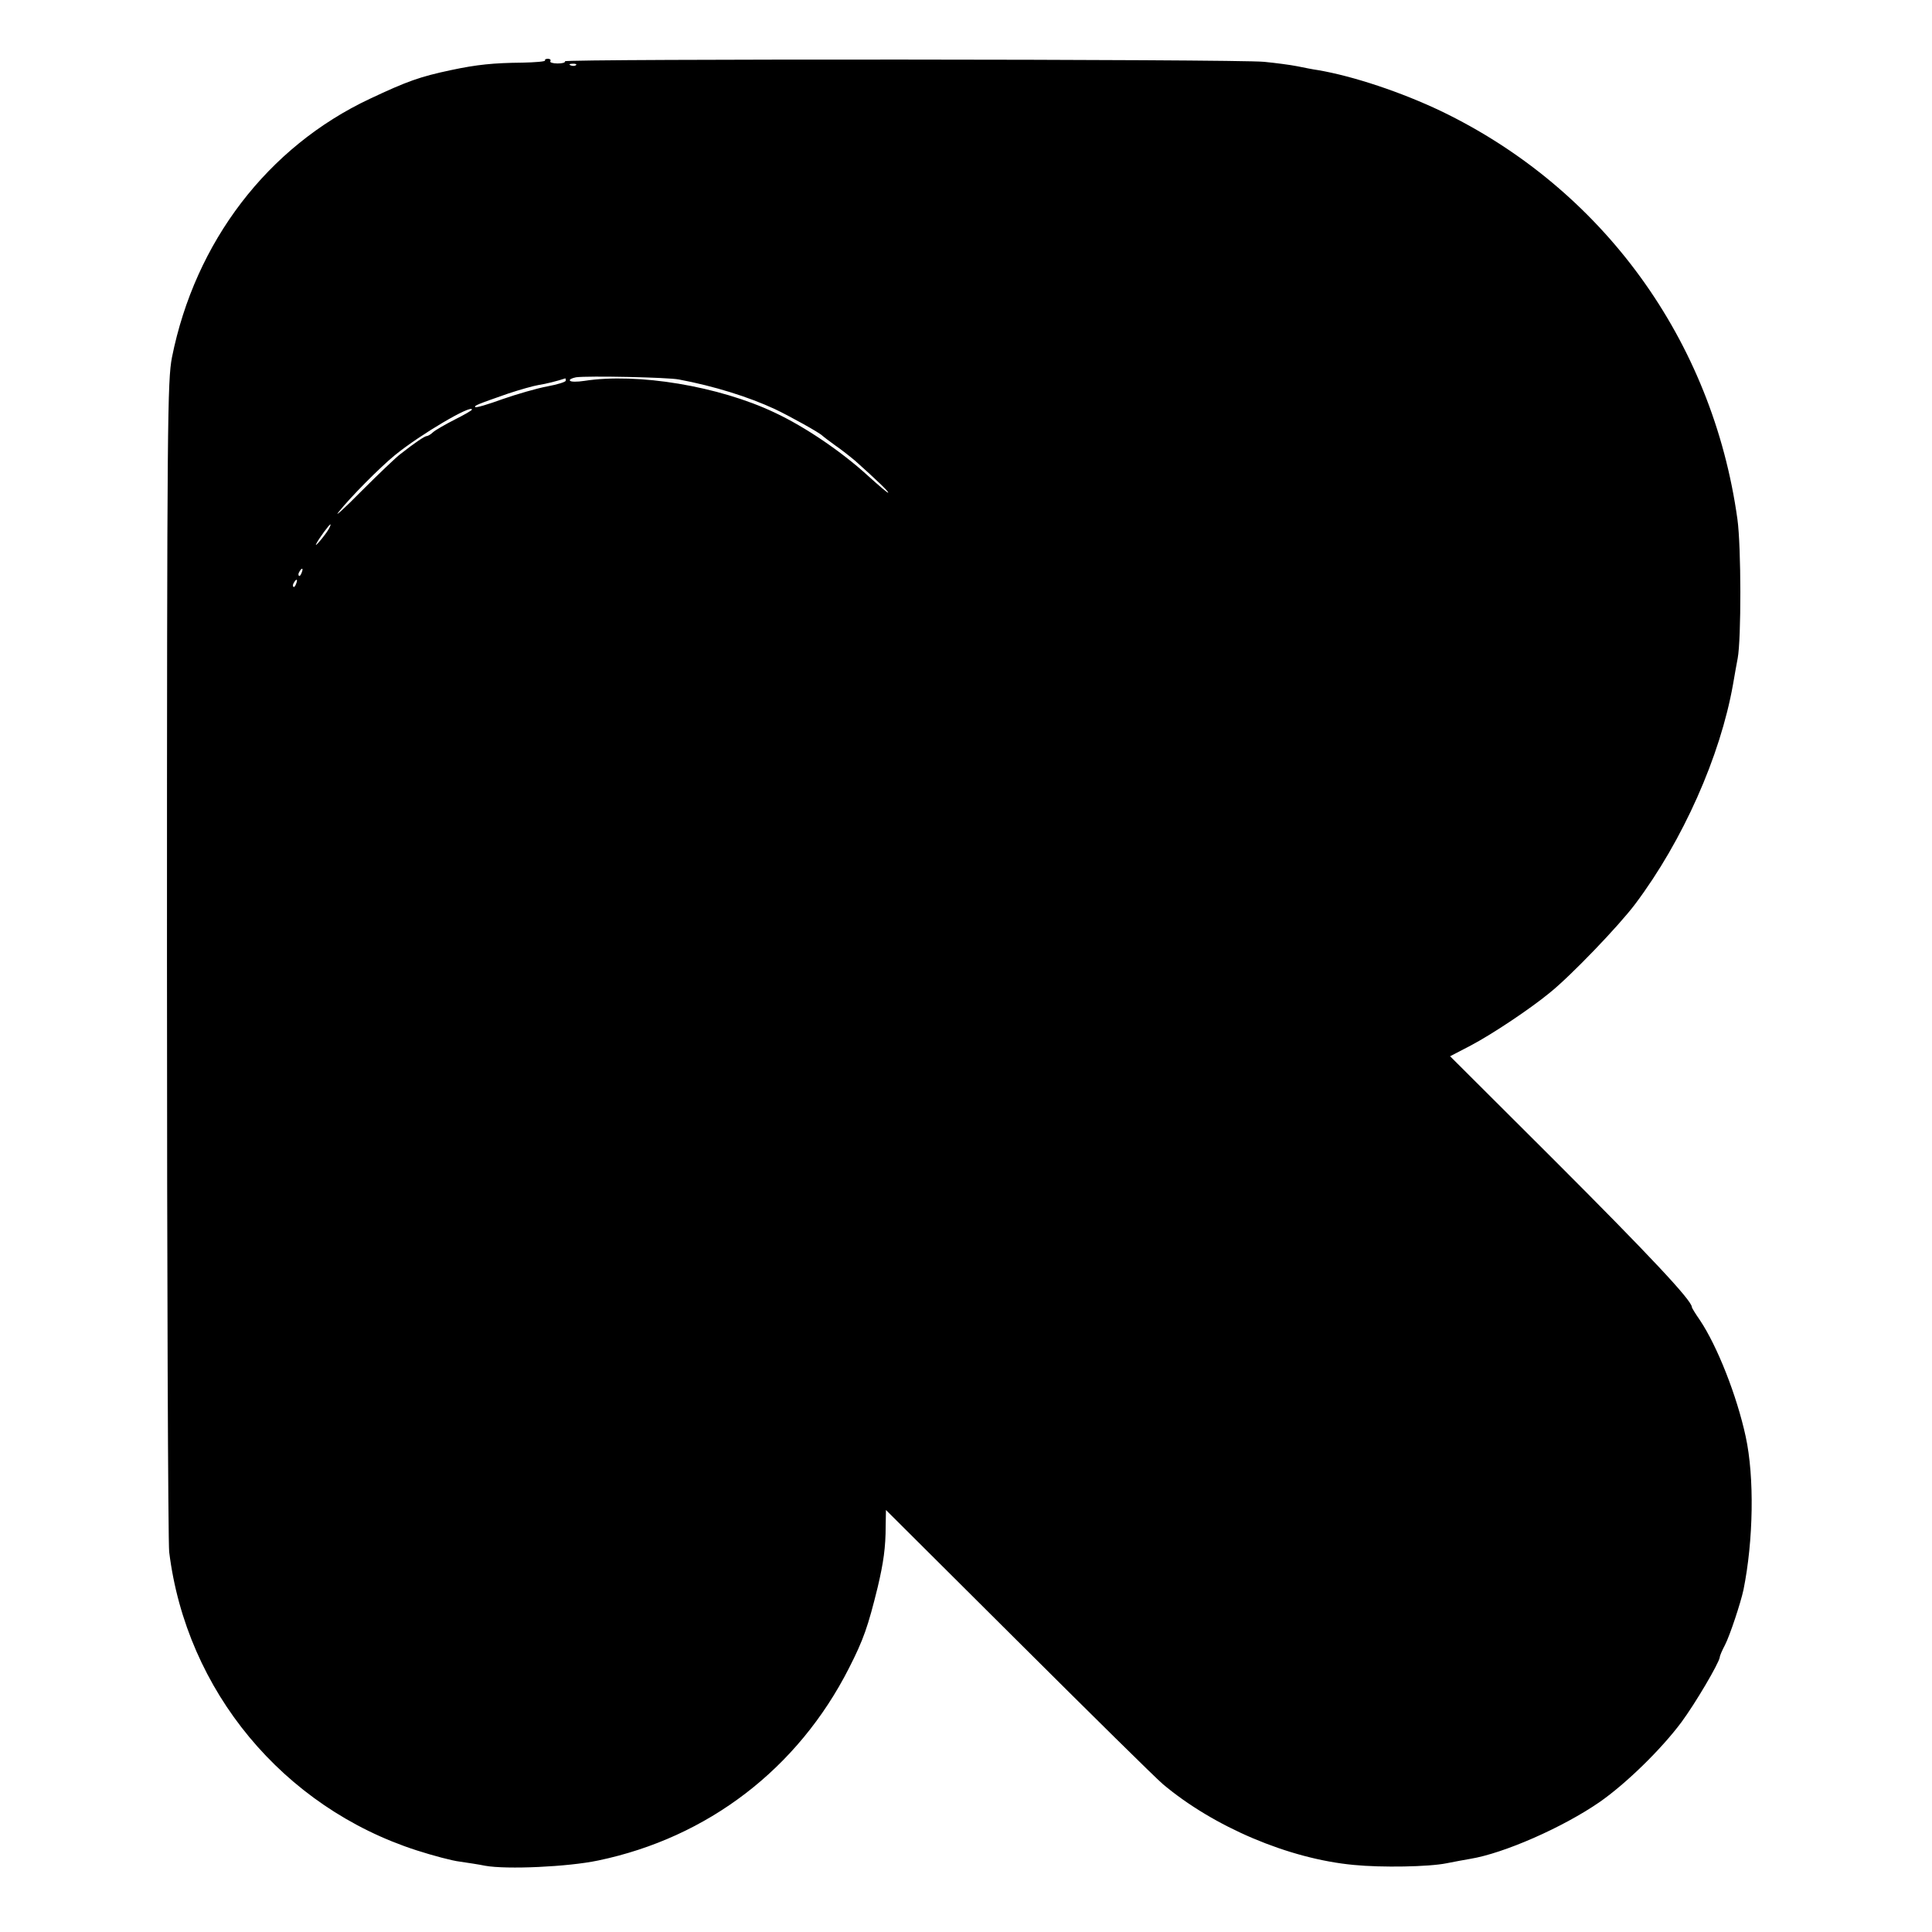 <?xml version="1.0" standalone="no"?>
<!DOCTYPE svg PUBLIC "-//W3C//DTD SVG 20010904//EN"
 "http://www.w3.org/TR/2001/REC-SVG-20010904/DTD/svg10.dtd">
<svg version="1.0" xmlns="http://www.w3.org/2000/svg"
 width="700pt" height="700pt" viewBox="0 0 700 700"
 preserveAspectRatio="xMidYMid meet">
<g transform="translate(0,700) scale(0.1,-0.1)"
fill="#000000" stroke="none">
<path d="M1975 6781 c2 -4 -36 -7 -83 -8 -104 -1 -164 -7 -258 -27 -113 -24
-158 -40 -294 -104 -370 -174 -633 -518 -717 -937 -16 -85 -18 -211 -18 -2180
0 -1149 4 -2116 8 -2148 62 -503 413 -925 896 -1081 59 -19 130 -38 157 -41
27 -4 68 -10 92 -15 78 -14 300 -4 409 19 398 83 724 333 909 697 53 104 69
151 104 293 21 89 29 144 29 223 l1 57 476 -474 c262 -261 499 -495 527 -519
184 -155 456 -271 692 -293 101 -10 272 -7 336 6 29 6 69 13 86 16 122 20 336
114 469 206 96 67 223 191 296 289 51 69 135 212 139 235 0 6 9 26 19 45 18
35 57 153 67 200 36 178 40 408 8 555 -32 148 -103 328 -166 422 -16 23 -29
44 -29 47 0 24 -154 188 -501 535 l-375 374 75 39 c76 40 213 131 286 191 76
61 250 242 310 322 172 229 308 535 354 795 6 36 14 79 17 95 13 69 13 402 -1
504 -90 648 -488 1197 -1075 1479 -143 68 -316 126 -445 148 -16 2 -50 9 -75
14 -25 5 -79 12 -120 16 -101 10 -2539 11 -2533 2 2 -5 -10 -8 -27 -8 -17 0
-29 4 -26 8 3 5 -1 9 -9 9 -8 0 -12 -3 -10 -6z m112 -17 c-3 -3 -12 -4 -19 -1
-8 3 -5 6 6 6 11 1 17 -2 13 -5z m373 -1139 c128 -24 252 -63 347 -107 51 -24
165 -87 173 -97 3 -3 23 -18 45 -34 22 -15 55 -41 74 -57 77 -69 122 -112 119
-115 -2 -2 -34 26 -73 61 -95 87 -227 177 -338 229 -202 96 -497 145 -690 115
-26 -4 -50 -4 -52 1 -3 4 7 9 22 12 43 6 334 0 373 -8z m-410 -4 c0 -5 -30
-14 -67 -21 -38 -7 -110 -28 -162 -46 -52 -19 -96 -32 -99 -29 -5 5 7 10 119
49 42 14 92 28 110 31 27 4 70 15 97 24 1 1 2 -3 2 -8z m-340 -105 c0 -3 -28
-19 -62 -36 -35 -18 -70 -38 -79 -46 -8 -8 -19 -14 -23 -14 -7 0 -43 -24 -95
-65 -14 -10 -78 -71 -141 -134 -63 -64 -101 -98 -83 -76 42 53 149 161 204
206 92 75 279 185 279 165z m-519 -433 c-14 -24 -55 -72 -45 -53 10 20 47 70
51 70 2 0 -1 -8 -6 -17z m-98 -158 c-3 -9 -8 -14 -10 -11 -3 3 -2 9 2 15 9 16
15 13 8 -4z m-20 -40 c-3 -9 -8 -14 -10 -11 -3 3 -2 9 2 15 9 16 15 13 8 -4z"/>
</g>
</svg>
